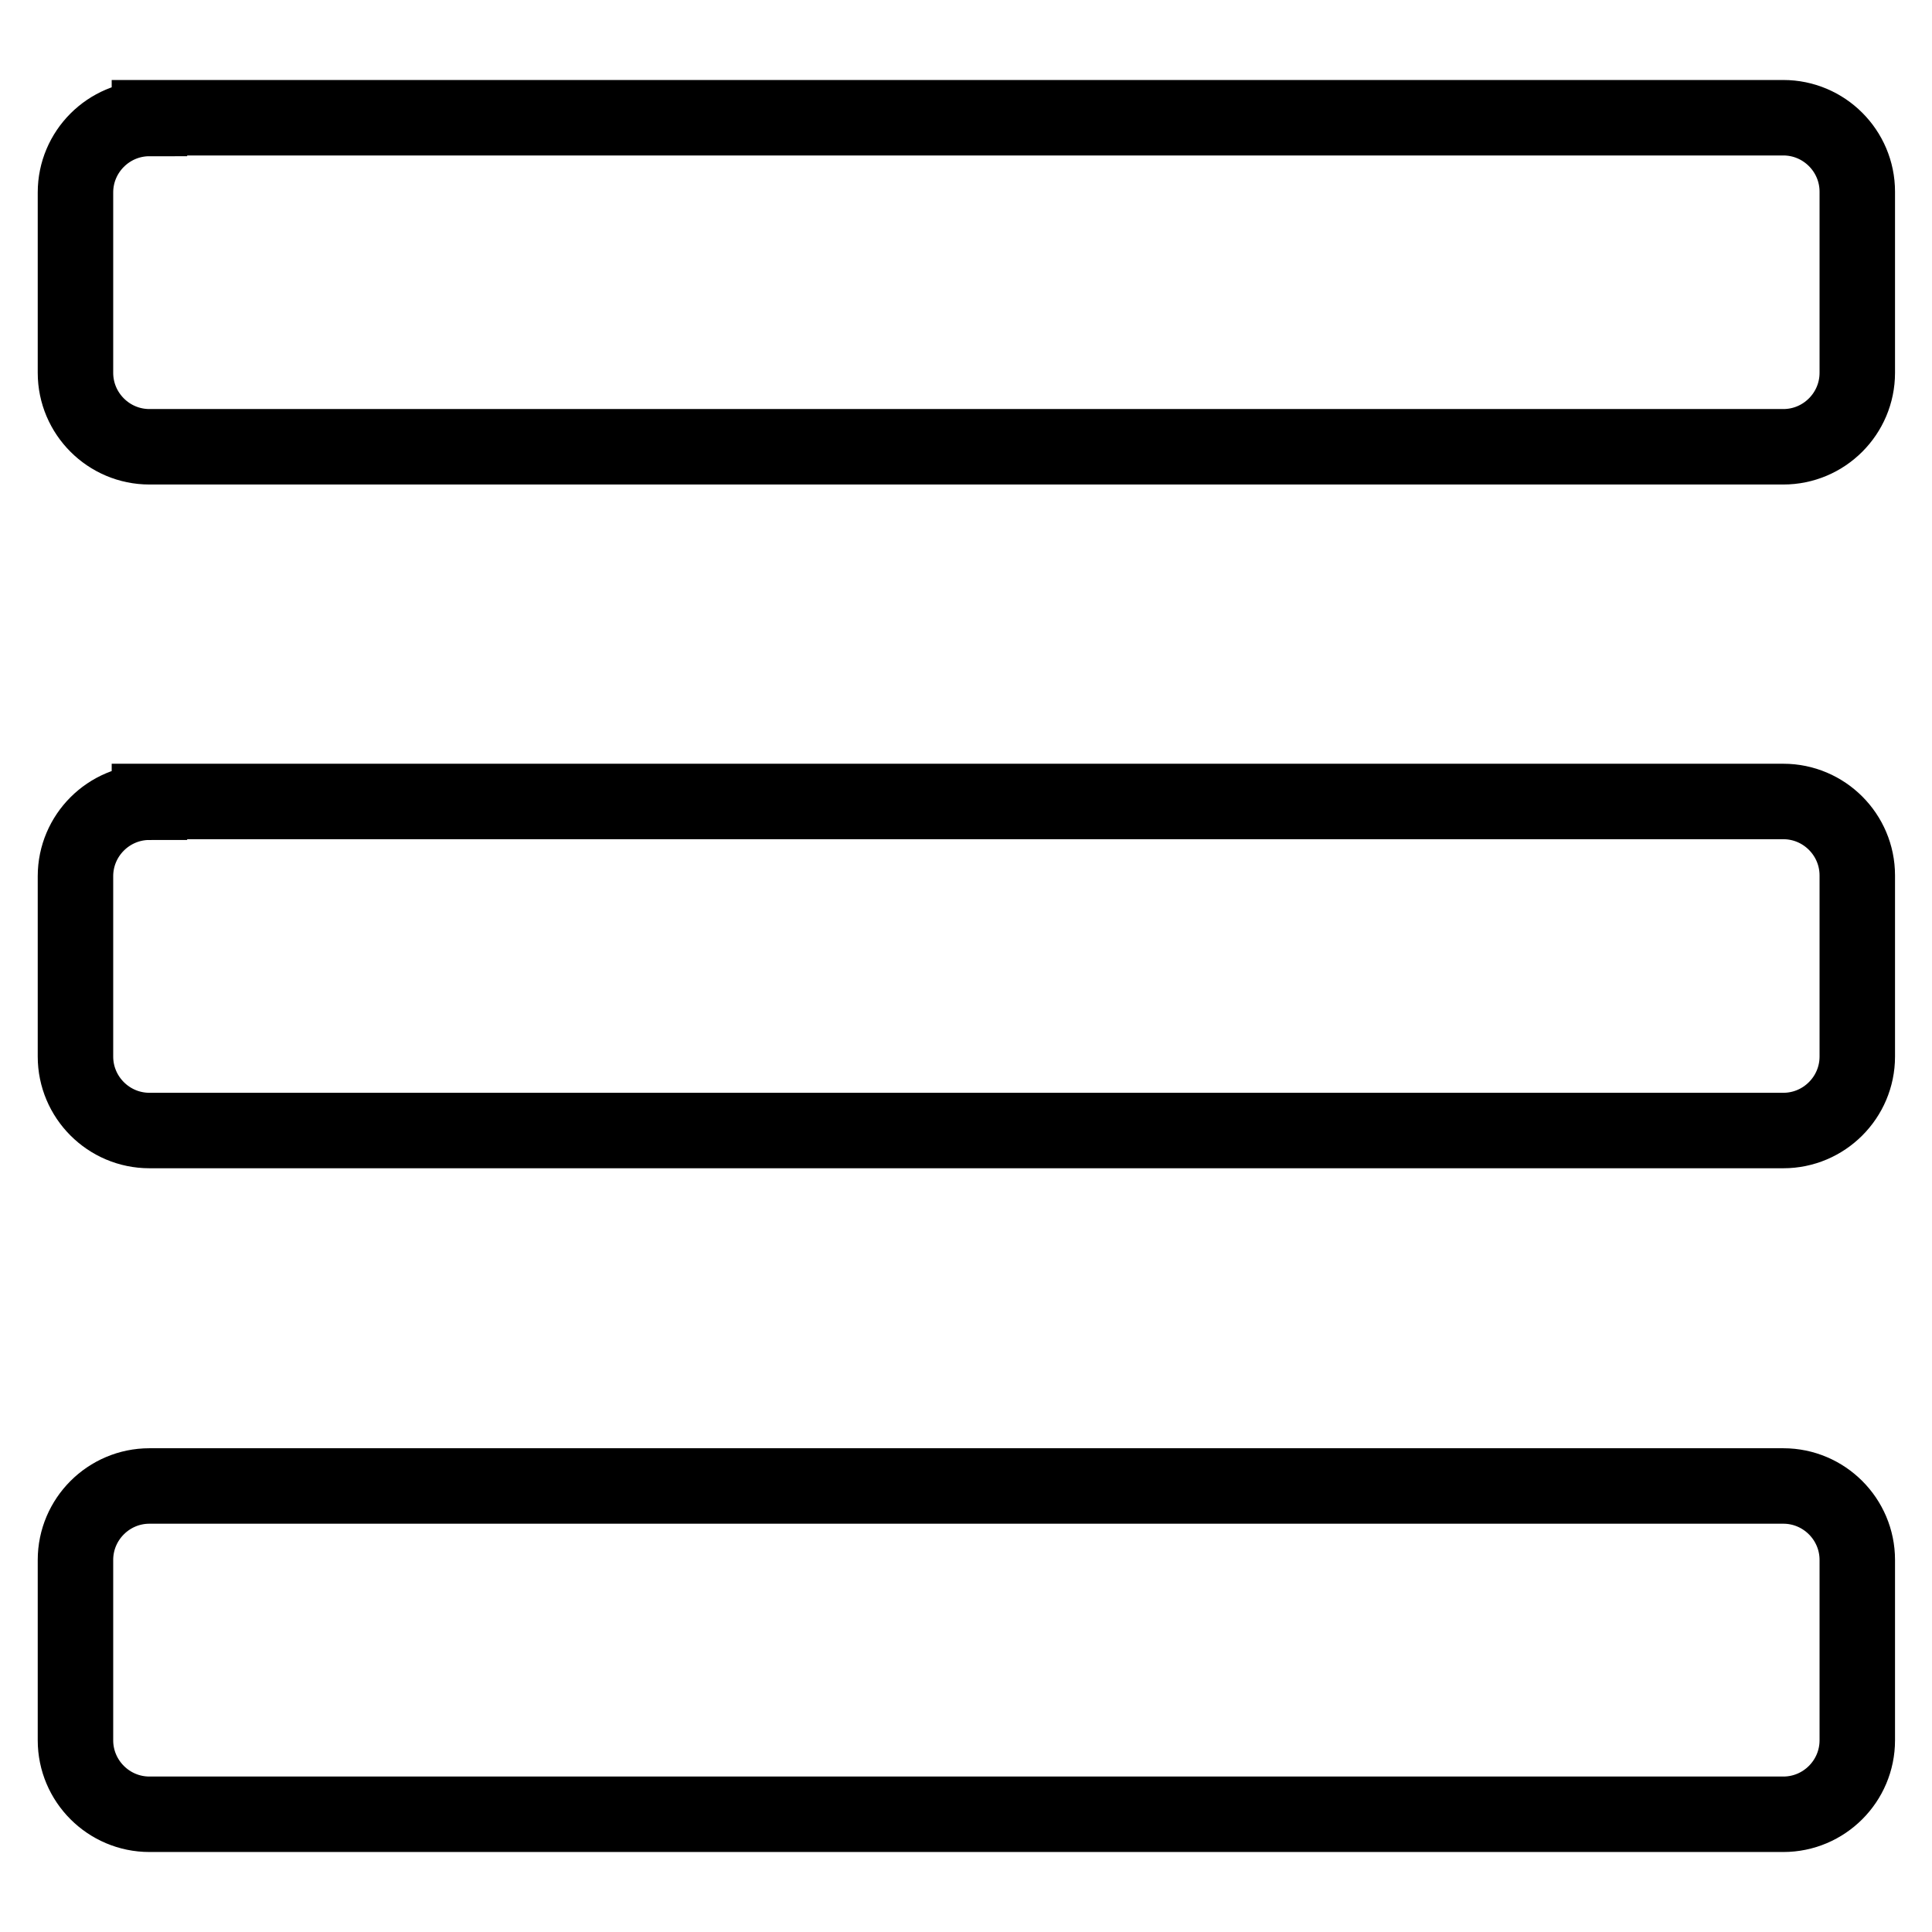 <?xml version="1.0" encoding="utf-8"?>
<!-- Svg Vector Icons : http://www.onlinewebfonts.com/icon -->
<!DOCTYPE svg PUBLIC "-//W3C//DTD SVG 1.1//EN" "http://www.w3.org/Graphics/SVG/1.1/DTD/svg11.dtd">
<svg version="1.1" xmlns="http://www.w3.org/2000/svg" xmlns:xlink="http://www.w3.org/1999/xlink" x="0px" y="0px" viewBox="0 0 256 256" enable-background="new 0 0 256 256" xml:space="preserve">
<g> <path stroke-width="10" fill-opacity="0" stroke="#000000"  d="M19.8,15.7c-5.4,0-9.8,4.4-9.8,9.8v23.9c0,5.4,4.4,9.8,9.8,9.8h216.5c5.4,0,9.8-4.4,9.8-9.8V25.4 c0-5.4-4.4-9.8-9.8-9.8H19.8z M19.8,106.3c-5.4,0-9.8,4.4-9.8,9.8V140c0,5.4,4.4,9.8,9.8,9.8h216.5c5.4,0,9.8-4.4,9.8-9.8V116 c0-5.4-4.4-9.8-9.8-9.8H19.8z M19.8,196.9c-5.4,0-9.8,4.4-9.8,9.8v23.9c0,5.4,4.4,9.8,9.8,9.8h216.5c5.4,0,9.8-4.4,9.8-9.8v-23.9 c0-5.4-4.4-9.8-9.8-9.8H19.8z"/></g>
</svg>